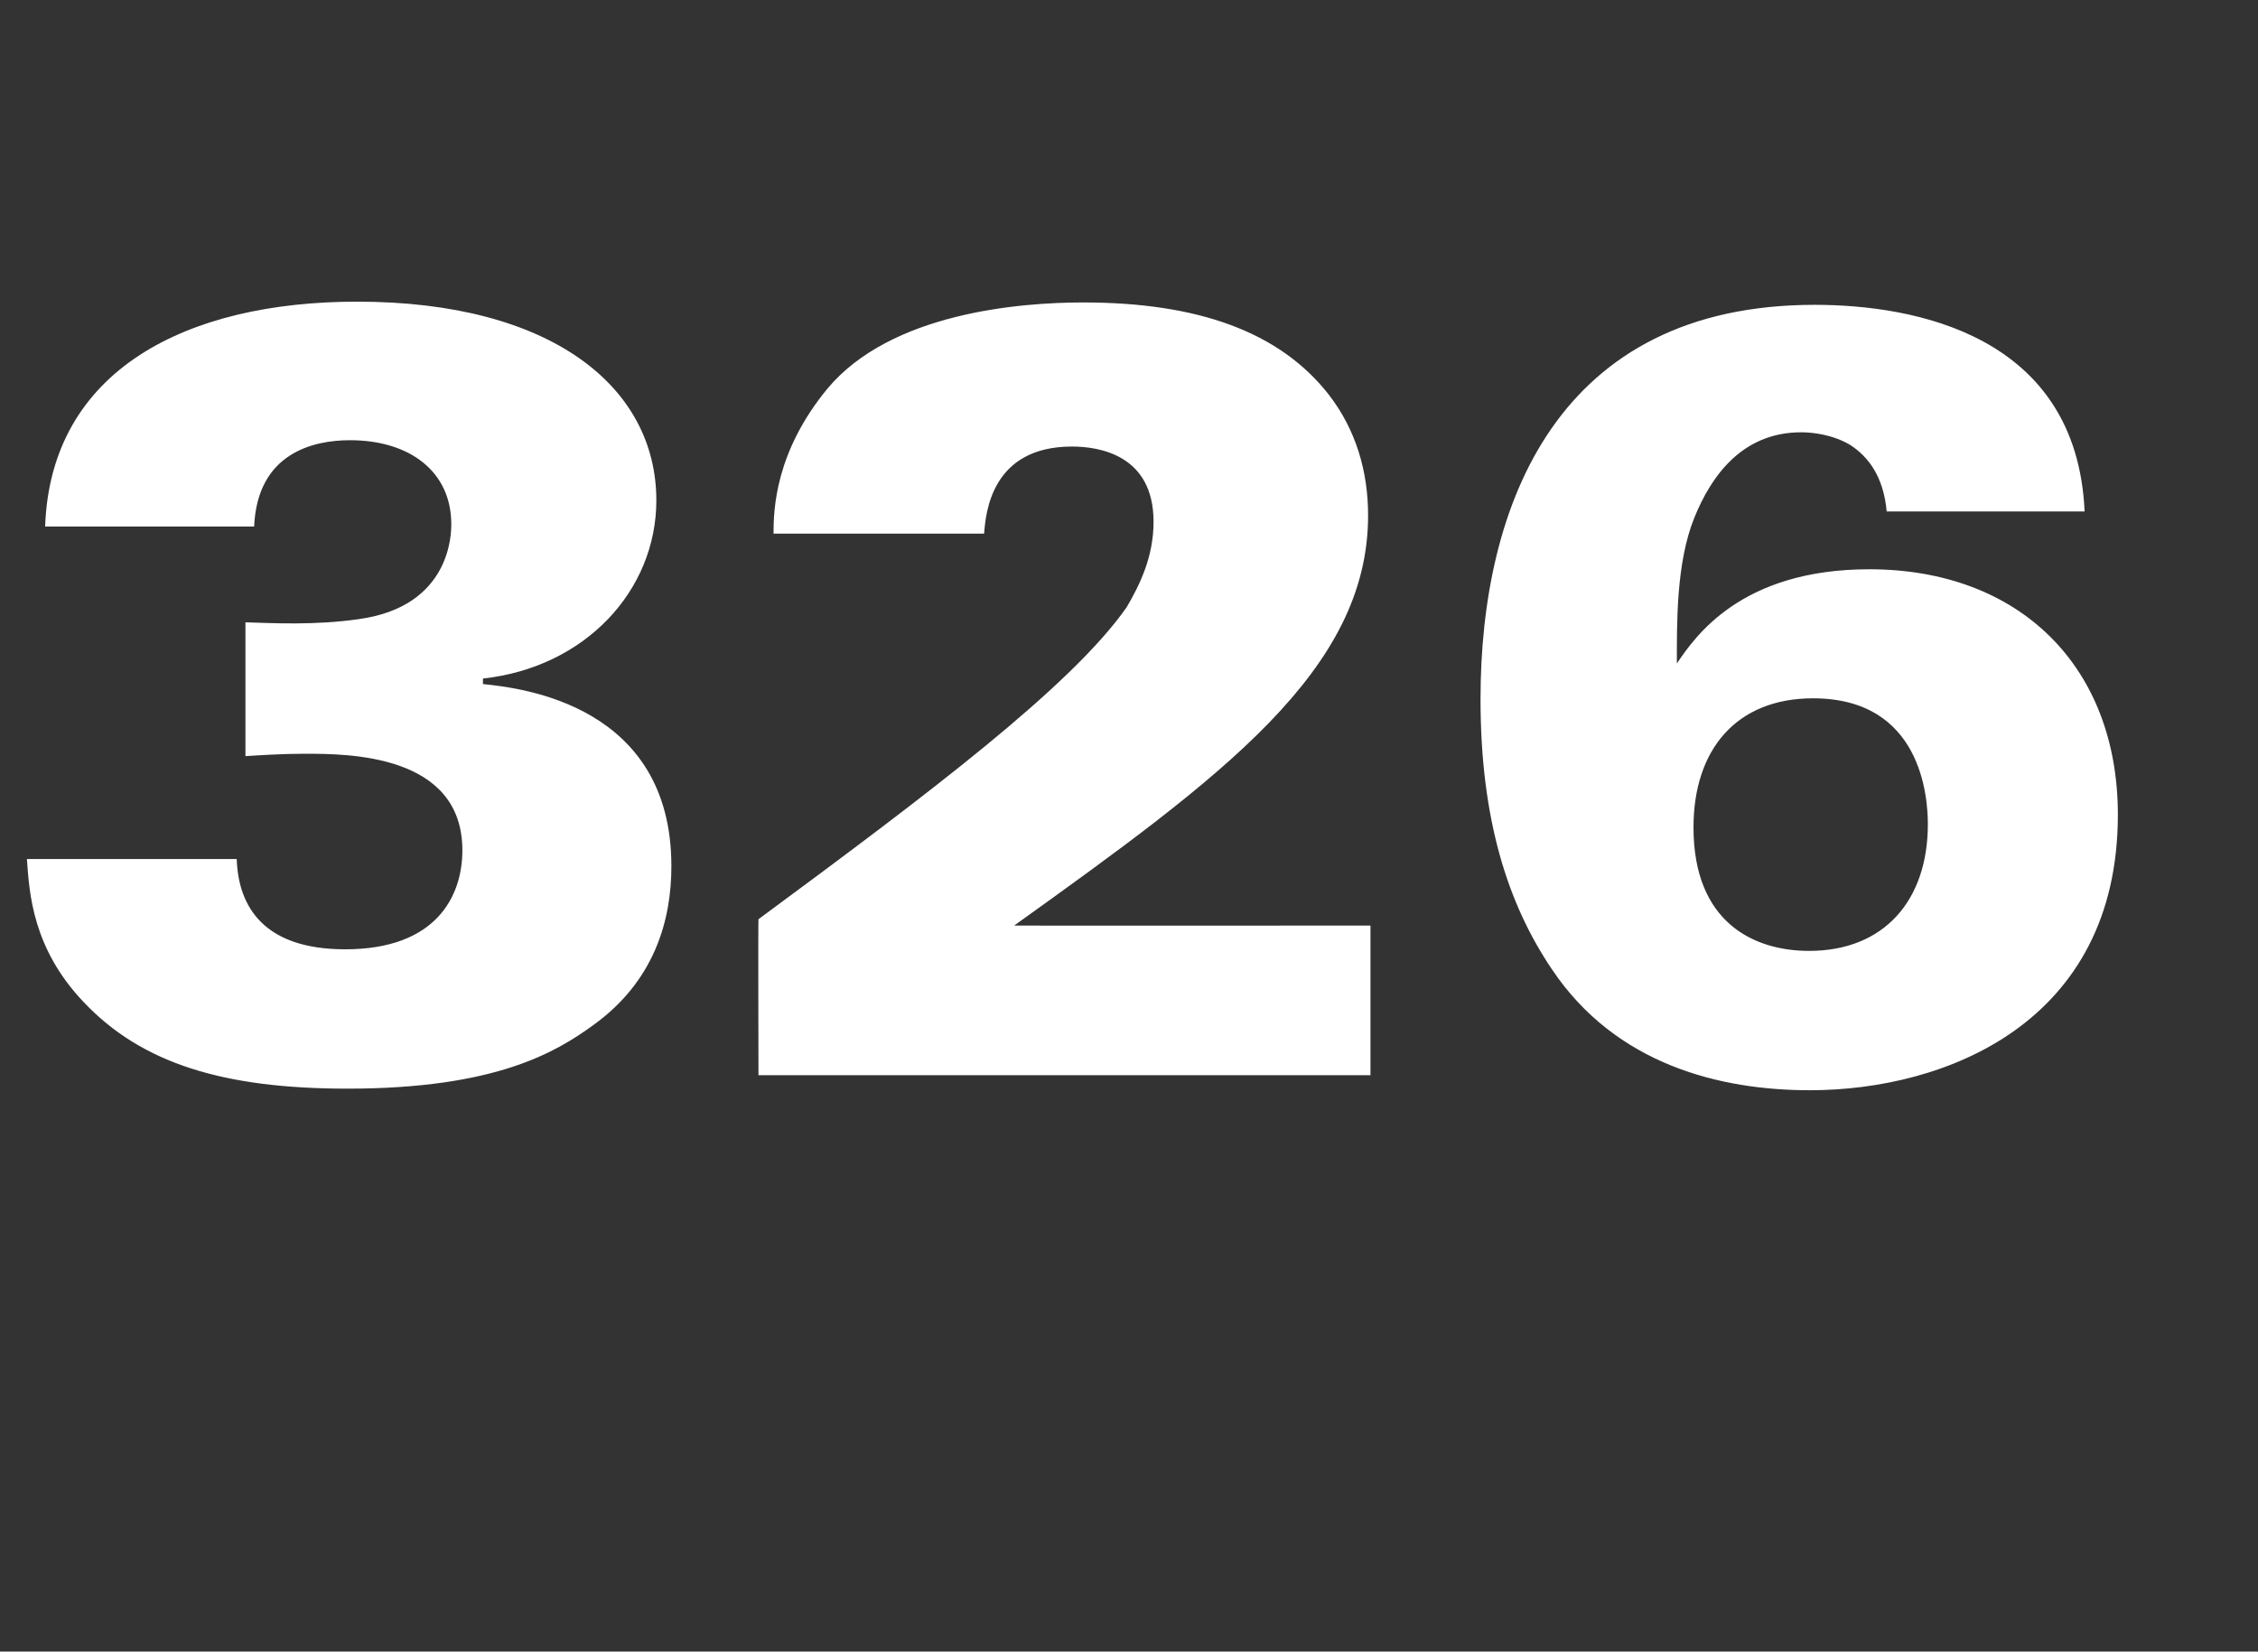 <?xml version="1.0" standalone="no"?><!DOCTYPE svg PUBLIC "-//W3C//DTD SVG 1.1//EN" "http://www.w3.org/Graphics/SVG/1.1/DTD/svg11.dtd"><svg xmlns="http://www.w3.org/2000/svg" version="1.1" width="285.2px" height="208.6px" viewBox="0 -37 285.2 208.6" style="top:-37px"><rect x="0" y="-37" width="285.2" height="208.6" fill="#333333" stroke="none"/><desc>326</desc><defs/><g id="Polygon41377"><path d="m29.9 71.5c.2 6.1 3.5 11.4 13.7 11.4c11.5 0 14.8-6.7 14.8-12.5c0-12.2-14.5-12.2-19.9-12.2c-3 0-5.8.2-7.5.3c0 0 0-16.9 0-16.9c3.5.1 8.7.4 14.3-.4c11.7-1.6 11.7-10.9 11.7-12c0-6.6-5.2-10.6-12.8-10.6c-4.6 0-11.7 1.6-12.1 10.9c0 0-26.4 0-26.4 0c.7-19.8 17.9-28.4 39.4-28.4c24.6 0 37.8 10.8 37.8 25.1c0 11.4-9 21.1-21.9 22.5c0 0 0 .7 0 .7c5 .5 23.8 2.7 23.8 23c0 6.8-2.1 14.5-9.9 20.1c-4.7 3.4-12.3 8-31 8c-15.7 0-26-3.2-33.3-10.9c-6.5-6.8-6.9-13.8-7.2-18.1c0 0 26.5 0 26.5 0zm65.9 7.6c21.4-15.8 39.5-29.4 46.5-39.4c1.7-2.9 3.4-6.4 3.4-10.8c0-8.4-6.8-9.5-10.3-9.5c-10.2 0-10.9 8.4-11.1 11c0 0-26.6 0-26.6 0c0-3 .2-10.3 6.8-18.3c8-9.6 24.3-10.9 32.3-10.9c14.5 0 24.8 3.7 31 11.6c3.5 4.5 5 9.8 5 15.3c0 19.6-18.5 33-44.7 51.8c-.02.03 45 0 45 0l0 18.9l-77.3 0c0 0-.05-19.69 0-19.7zm142.5-51.5c-.4-4.4-2.3-6.9-4.6-8.4c-2.2-1.3-4.7-1.6-6.2-1.6c-7.5 0-11.4 5.6-13.5 10.8c-2.3 5.7-2.2 13.3-2.2 18.4c2.3-3.4 8.1-11.9 24.3-11.9c19 0 31.4 12.3 31.4 31c0 26.3-21.8 34.8-38.9 34.8c-11.3 0-24.5-3.2-32.6-15.3c-5.6-8.3-9-19-9-34.1c0-24.7 9.8-49.8 42.2-49.8c12.6 0 33.1 3.8 34.1 26.1c0 0-25 0-25 0zm-9.3 23.6c-9.7 0-15.1 6.5-15.1 16.3c0 12 7.6 15.6 14.6 15.6c9.5 0 15-6.4 15-16c0-3.4-.8-15.9-14.5-15.9z" stroke="none" fill="#fff"/></g></svg>